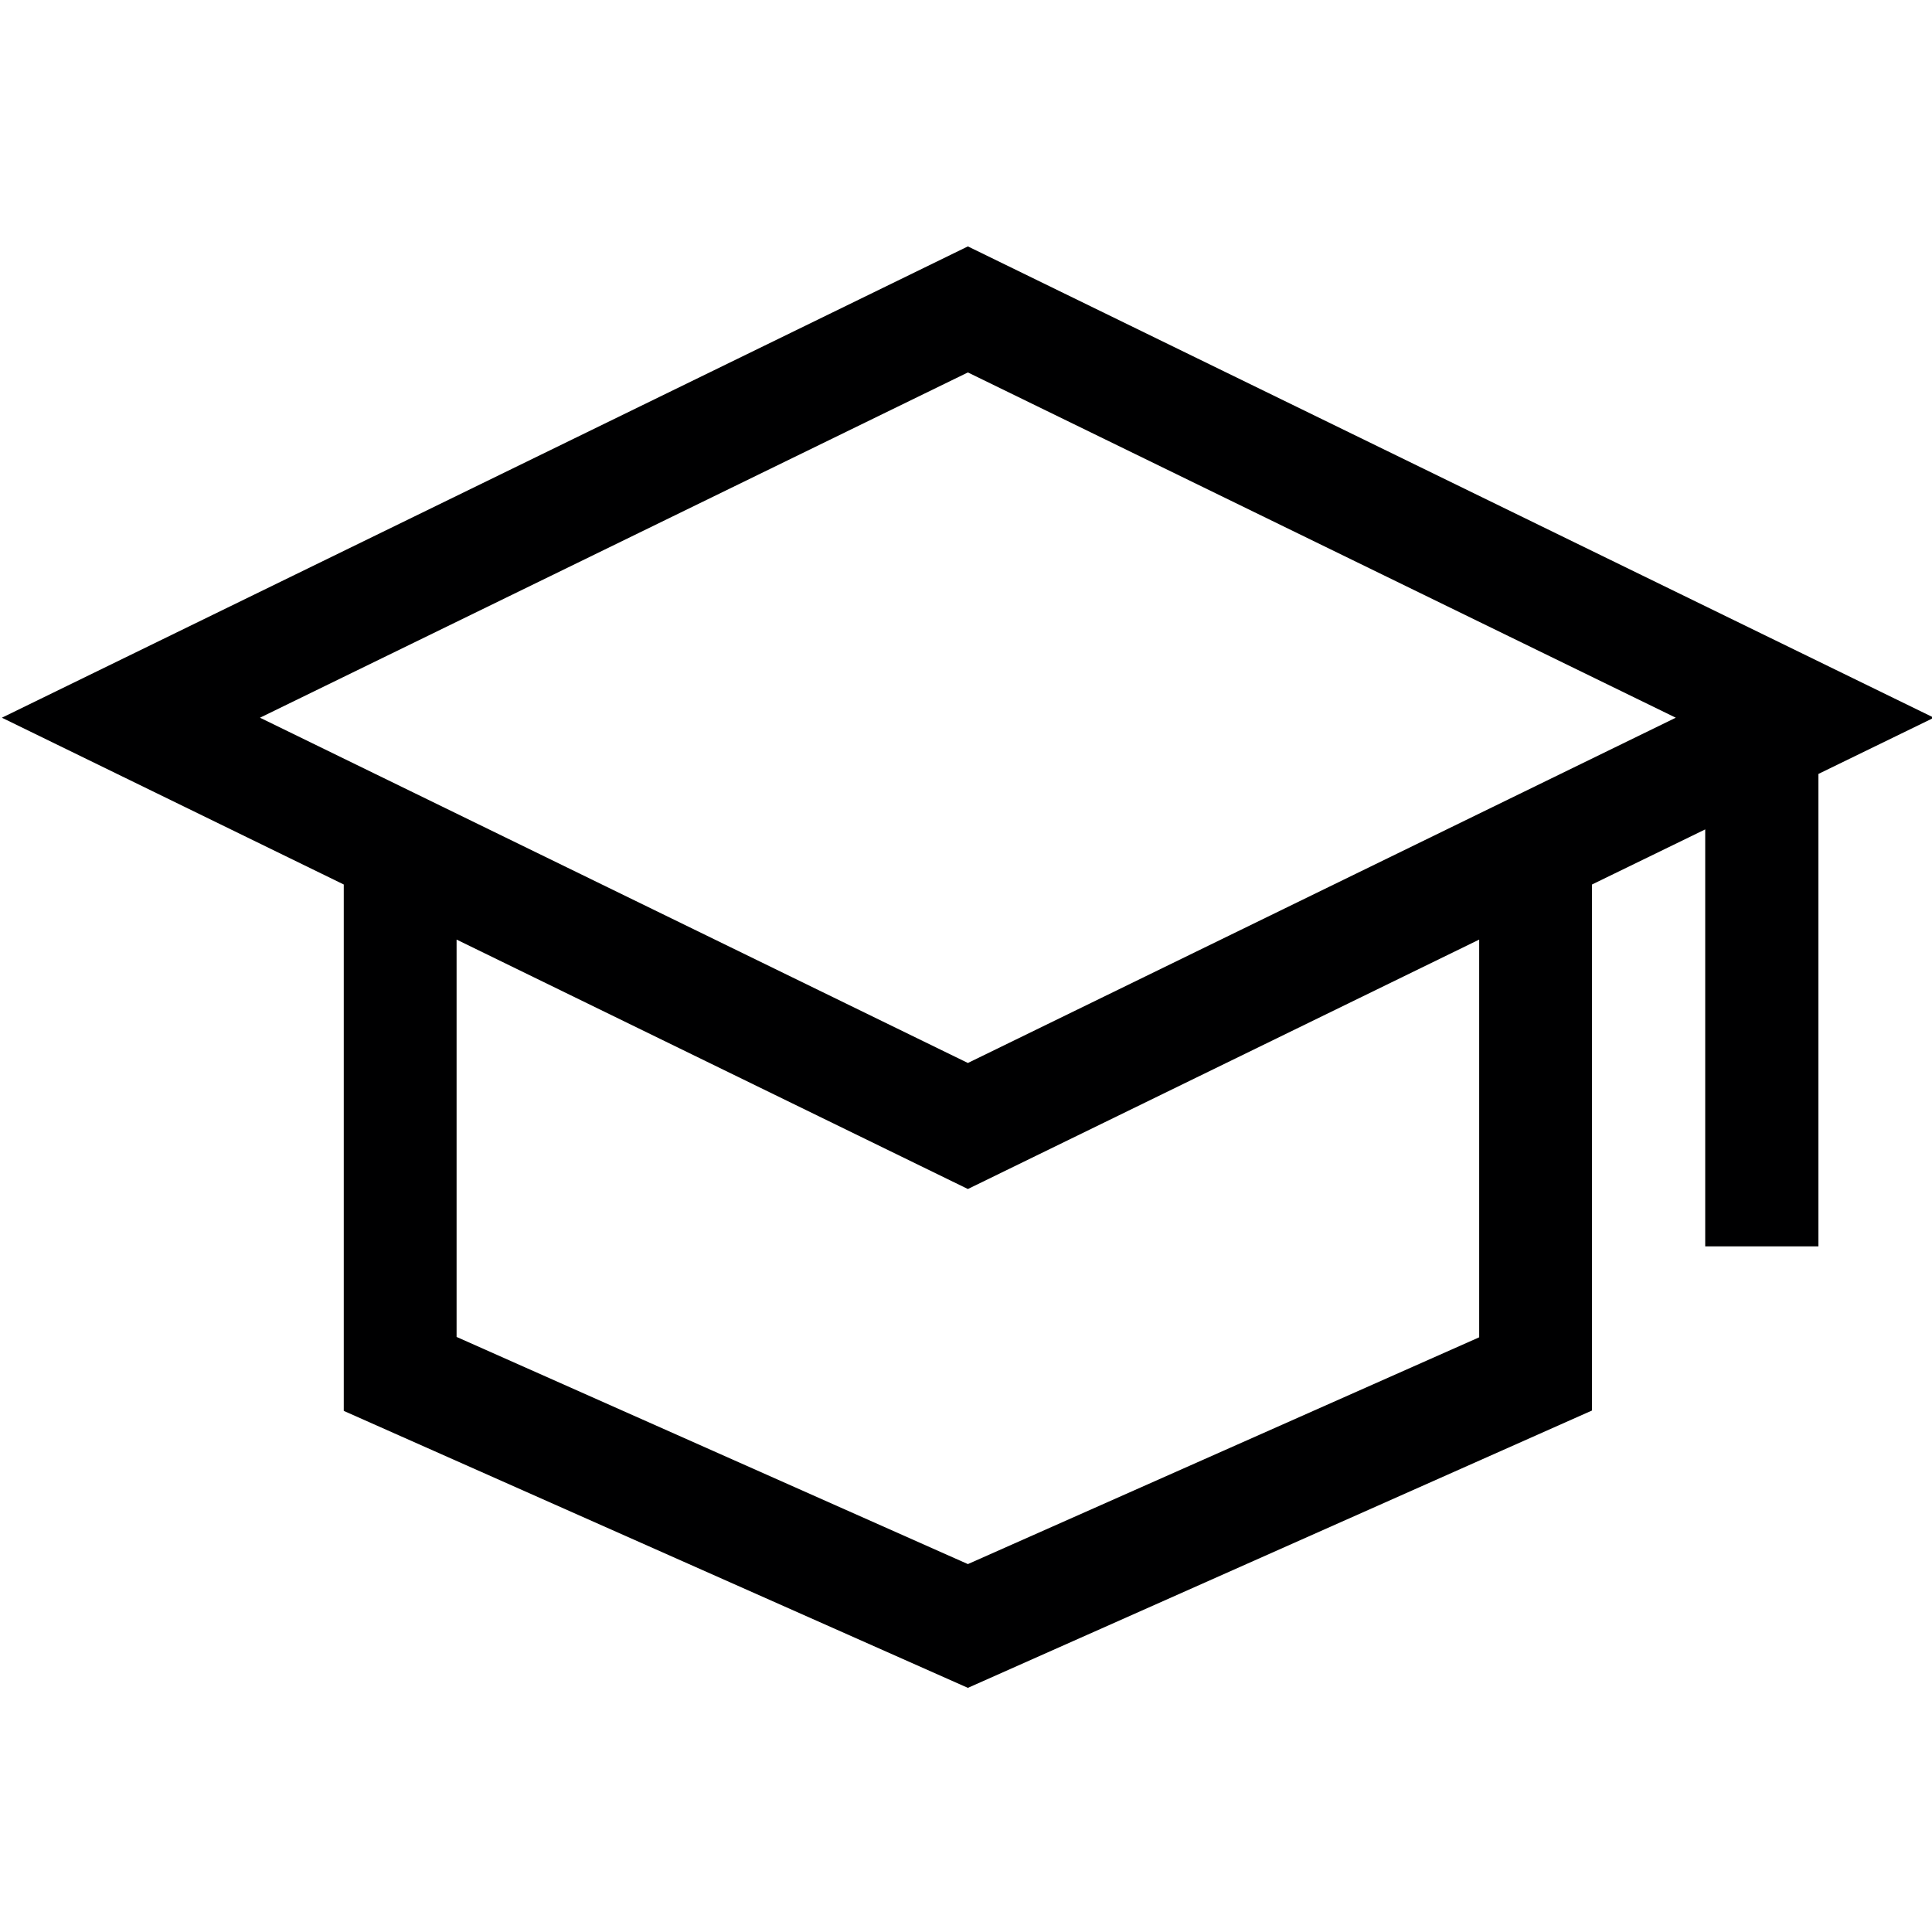 <?xml version="1.0" encoding="utf-8"?>
<!-- Generator: Adobe Illustrator 26.0.0, SVG Export Plug-In . SVG Version: 6.00 Build 0)  -->
<svg version="1.1" id="Layer_1" xmlns="http://www.w3.org/2000/svg" xmlns:xlink="http://www.w3.org/1999/xlink" x="0px" y="0px"
	 width="512px" height="512px" viewBox="0 0 512 512" style="enable-background:new 0 0 512 512;" xml:space="preserve">
<style type="text/css">
	.st0{fill:#000001;}
</style>
<path class="st0" d="M512.5,190.2l-256-124.9L0.5,190.2l90.6,44.2v139.5l165.4,73.4l165.4-73.5V234.4l30-14.6v110.5h30V205.1
	L512.5,190.2z M392,354.4l-135.5,60.1L121,354.3V249l135.5,66.1L392,249V354.4z M256.5,281.7L68.9,190.2l187.6-91.5l187.6,91.5
	L256.5,281.7z"/>
</svg>
